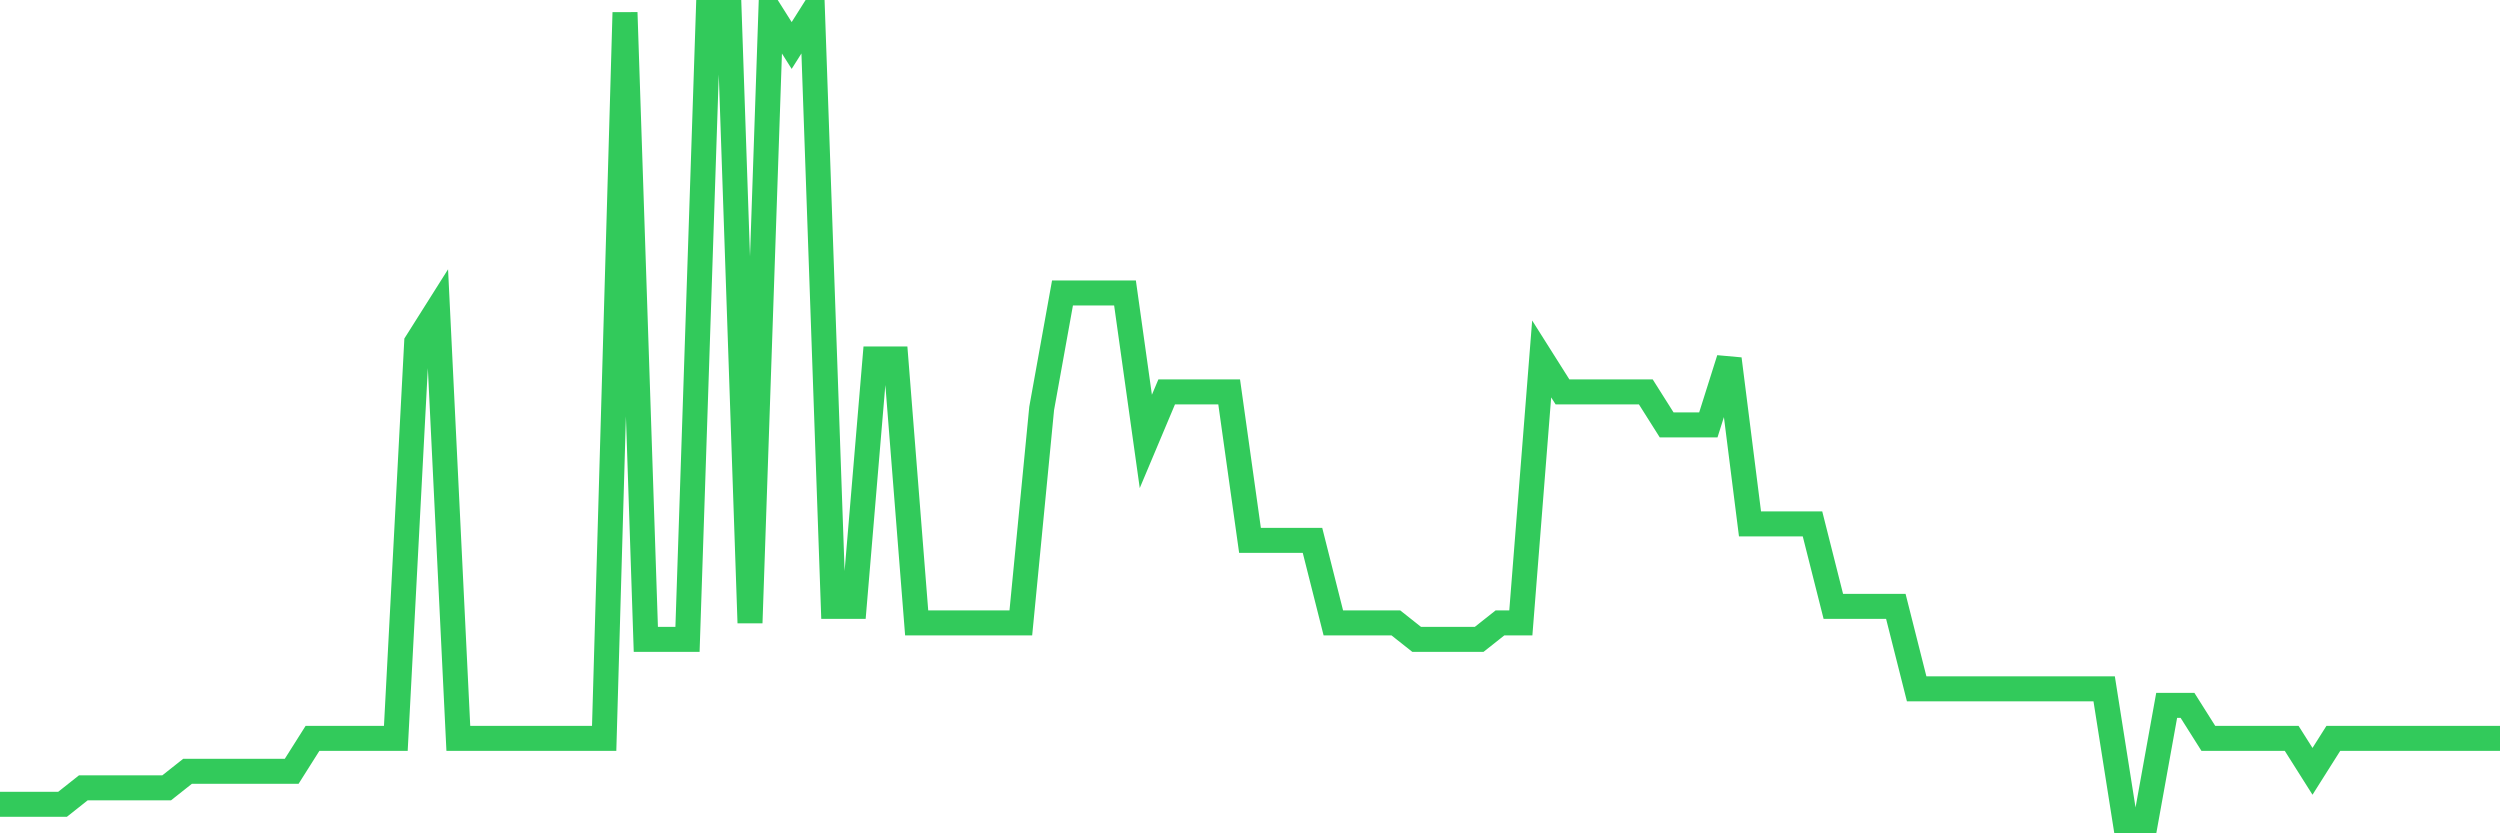<svg
  xmlns="http://www.w3.org/2000/svg"
  xmlns:xlink="http://www.w3.org/1999/xlink"
  width="120"
  height="40"
  viewBox="0 0 120 40"
  preserveAspectRatio="none"
>
  <polyline
    points="0,38.608 1,38.608 2,38.608 3,38.608 4,37.816 5,37.816 6,37.816 7,37.816 8,37.816 9,37.024 10,37.024 11,37.024 12,37.024 13,37.024 14,37.024 15,35.441 16,35.441 17,35.441 18,35.441 19,35.441 20,16.437 21,14.853 22,35.441 23,35.441 24,35.441 25,35.441 26,35.441 27,35.441 28,35.441 29,35.441 30,0.6 31,30.69 32,30.69 33,30.69 34,0.6 35,0.6 36,29.898 37,0.6 38,2.184 39,0.6 40,29.106 41,29.106 42,17.229 43,17.229 44,29.898 45,29.898 46,29.898 47,29.898 48,29.898 49,29.898 50,19.604 51,14.061 52,14.061 53,14.061 54,14.061 55,21.188 56,18.812 57,18.812 58,18.812 59,18.812 60,25.939 61,25.939 62,25.939 63,25.939 64,29.898 65,29.898 66,29.898 67,29.898 68,30.69 69,30.69 70,30.69 71,30.69 72,29.898 73,29.898 74,17.229 75,18.812 76,18.812 77,18.812 78,18.812 79,18.812 80,20.396 81,20.396 82,20.396 83,17.229 84,25.147 85,25.147 86,25.147 87,25.147 88,29.106 89,29.106 90,29.106 91,29.106 92,33.065 93,33.065 94,33.065 95,33.065 96,33.065 97,33.065 98,33.065 99,33.065 100,33.065 101,33.065 102,39.4 103,39.4 104,33.857 105,33.857 106,35.441 107,35.441 108,35.441 109,35.441 110,35.441 111,37.024 112,35.441 113,35.441 114,35.441 115,35.441 116,35.441 117,35.441 118,35.441 119,35.441 120,35.441"
    fill="none"
    stroke="#32ca5b"
    stroke-width="1.2"
  >
  </polyline>
</svg>